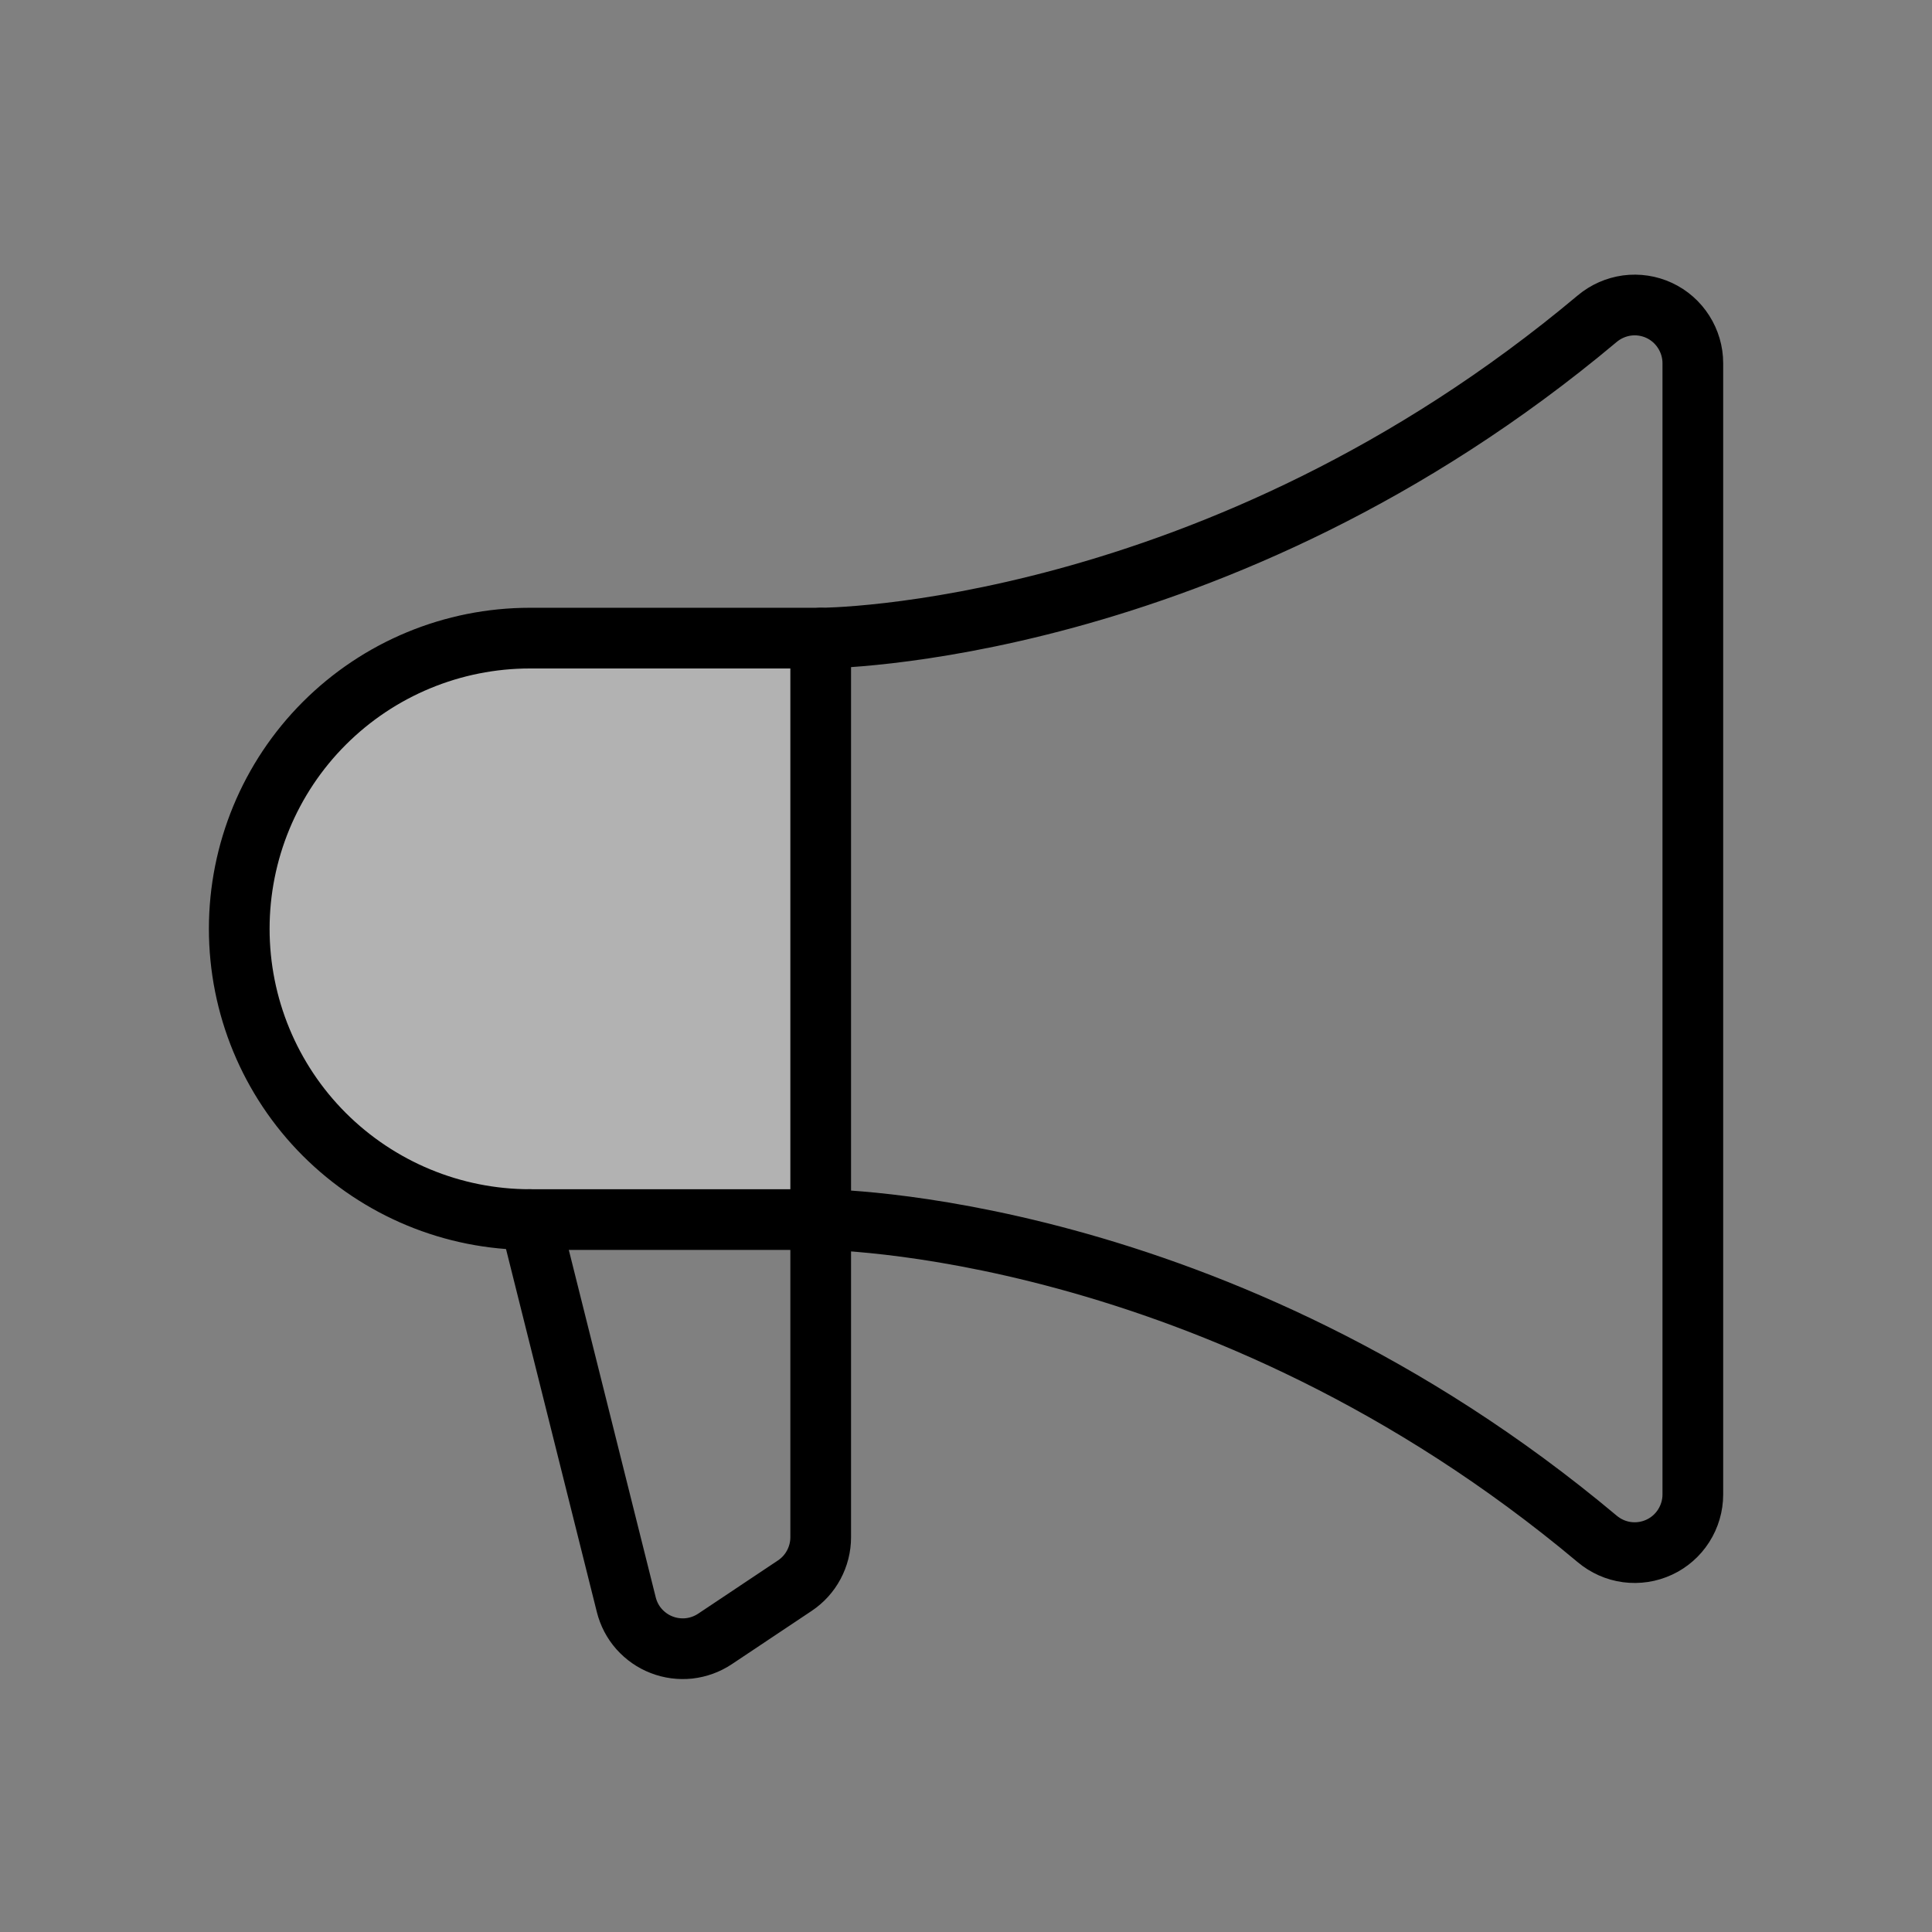 <svg width="24" height="24" viewBox="0 0 24 24" fill="none" xmlns="http://www.w3.org/2000/svg">
<rect x="0" y="0" width="24" height="24" fill="#808080" stroke="none"/>
<g clip-path="url(#clip0_103_2728)">
<path opacity="0.397" d="M10.194 15.15H6.583C5.625 15.15 4.707 14.769 4.029 14.092C3.352 13.415 2.972 12.496 2.972 11.538C2.972 10.581 3.352 9.662 4.029 8.985C4.707 8.307 5.625 7.927 6.583 7.927H10.194V15.15Z" fill="white"/>
<path d="M10.195 7.927V19.097C10.195 19.216 10.165 19.333 10.109 19.438C10.053 19.543 9.972 19.632 9.873 19.698L8.881 20.36C8.785 20.424 8.674 20.464 8.559 20.477C8.444 20.489 8.328 20.474 8.22 20.432C8.112 20.391 8.016 20.323 7.939 20.237C7.862 20.15 7.808 20.046 7.78 19.934L6.583 15.15" stroke="black" stroke-width="0.754" stroke-linecap="round" stroke-linejoin="round"/>
<path d="M6.583 15.15C5.625 15.15 4.707 14.769 4.029 14.092C3.352 13.415 2.972 12.496 2.972 11.538C2.972 10.581 3.352 9.662 4.029 8.985C4.707 8.307 5.625 7.927 6.583 7.927H10.194C10.194 7.927 15.111 7.927 19.841 3.959C19.947 3.87 20.075 3.814 20.211 3.795C20.348 3.777 20.486 3.798 20.611 3.856C20.736 3.914 20.841 4.007 20.915 4.123C20.989 4.239 21.029 4.374 21.029 4.511V18.565C21.029 18.703 20.989 18.838 20.915 18.954C20.841 19.07 20.736 19.162 20.611 19.22C20.486 19.278 20.348 19.299 20.211 19.281C20.075 19.263 19.947 19.206 19.841 19.117C15.111 15.15 10.194 15.15 10.194 15.15H6.583Z" stroke="black" stroke-width="0.754" stroke-linecap="round" stroke-linejoin="round"/>
</g>
<defs>
<clipPath id="clip0_103_2728">
<rect width="23" height="23" fill="white" transform="translate(0.5 0.5)"/>
</clipPath>
</defs>
</svg>
